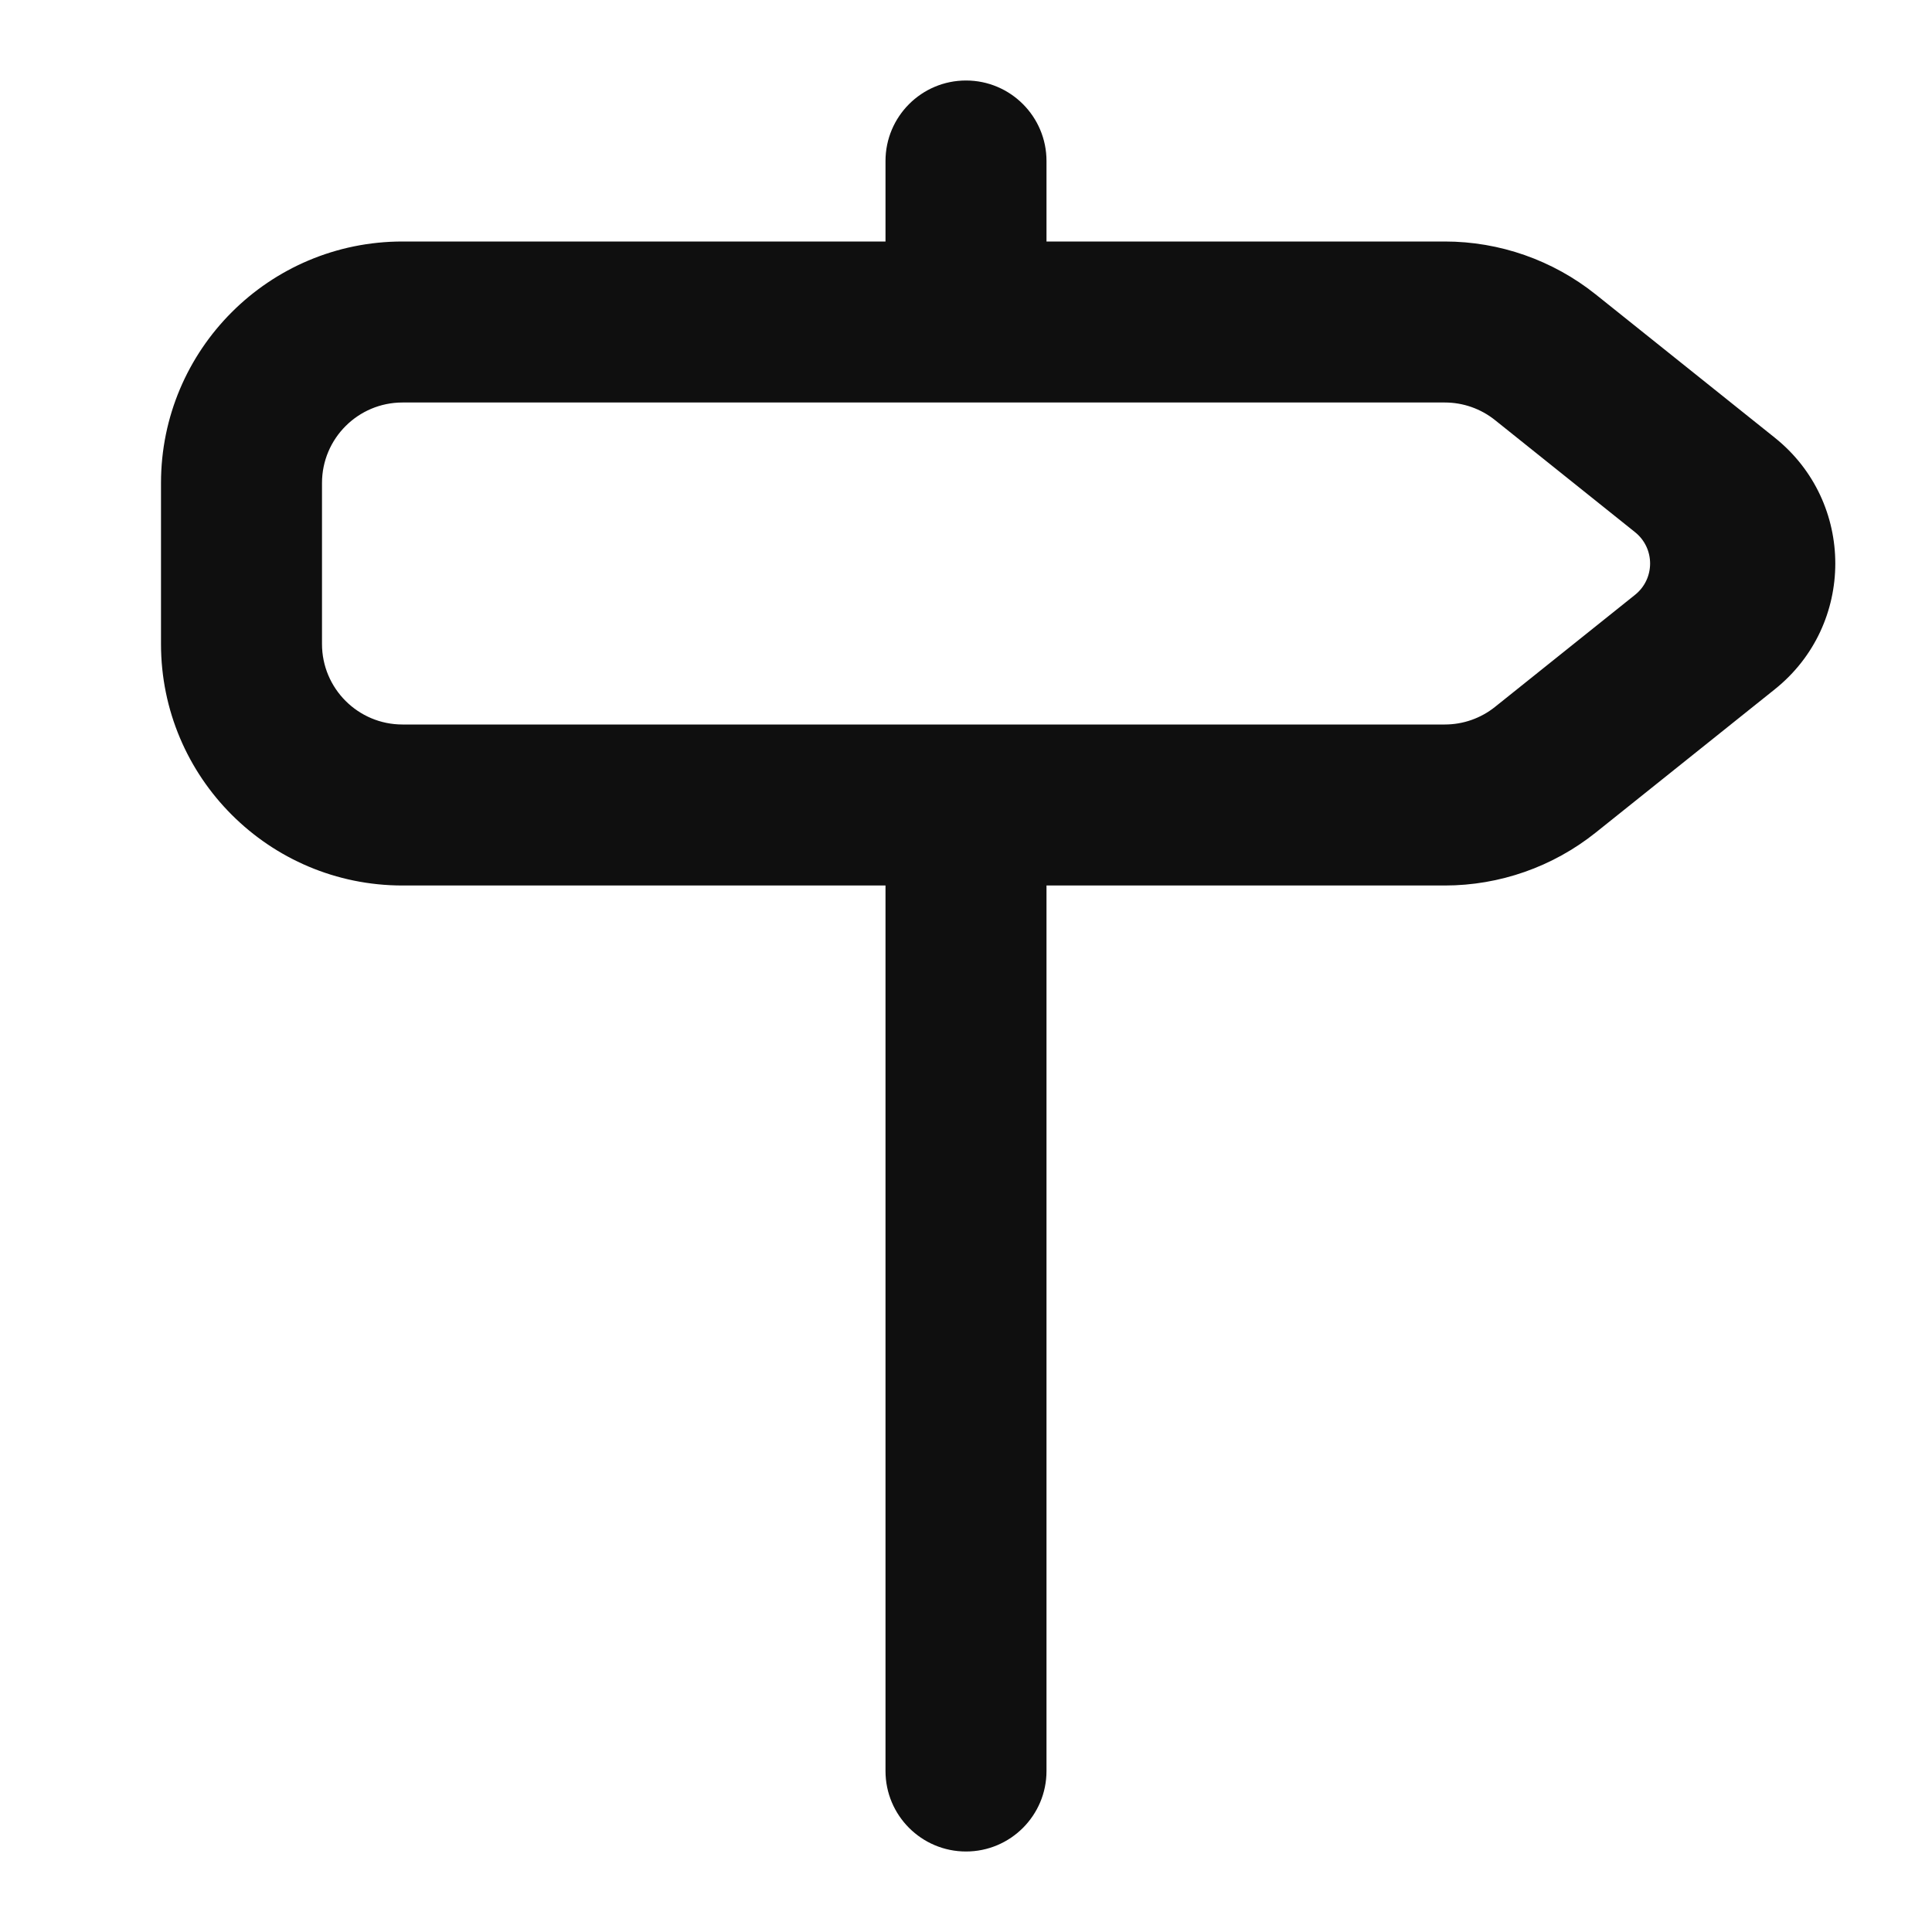 <?xml version="1.0" encoding="utf-8"?><!-- Скачано с сайта svg4.ru / Downloaded from svg4.ru -->
<svg width="800px" height="800px" viewBox="0 0 24 24" fill="none" xmlns="http://www.w3.org/2000/svg">
<path fill-rule="evenodd" clip-rule="evenodd" d="M11 2C11 1.448 11.448 1 12 1C12.552 1 13 1.448 13 2V3H17.948C18.629 3 19.29 3.232 19.822 3.657L22.048 5.438C23.049 6.239 23.049 7.761 22.048 8.562L19.822 10.343C19.29 10.768 18.629 11 17.948 11H13V22C13 22.552 12.552 23 12 23C11.448 23 11 22.552 11 22V11H5C3.343 11 2 9.657 2 8V6C2 4.343 3.343 3 5 3H11V2ZM5 5H17.948C18.175 5 18.395 5.077 18.572 5.219L20.31 6.61C20.561 6.81 20.561 7.19 20.31 7.39L18.572 8.781C18.395 8.923 18.175 9 17.948 9H5C4.448 9 4 8.552 4 8V6C4 5.448 4.448 5 5 5Z" fill="#0F0F0F"/>
</svg>